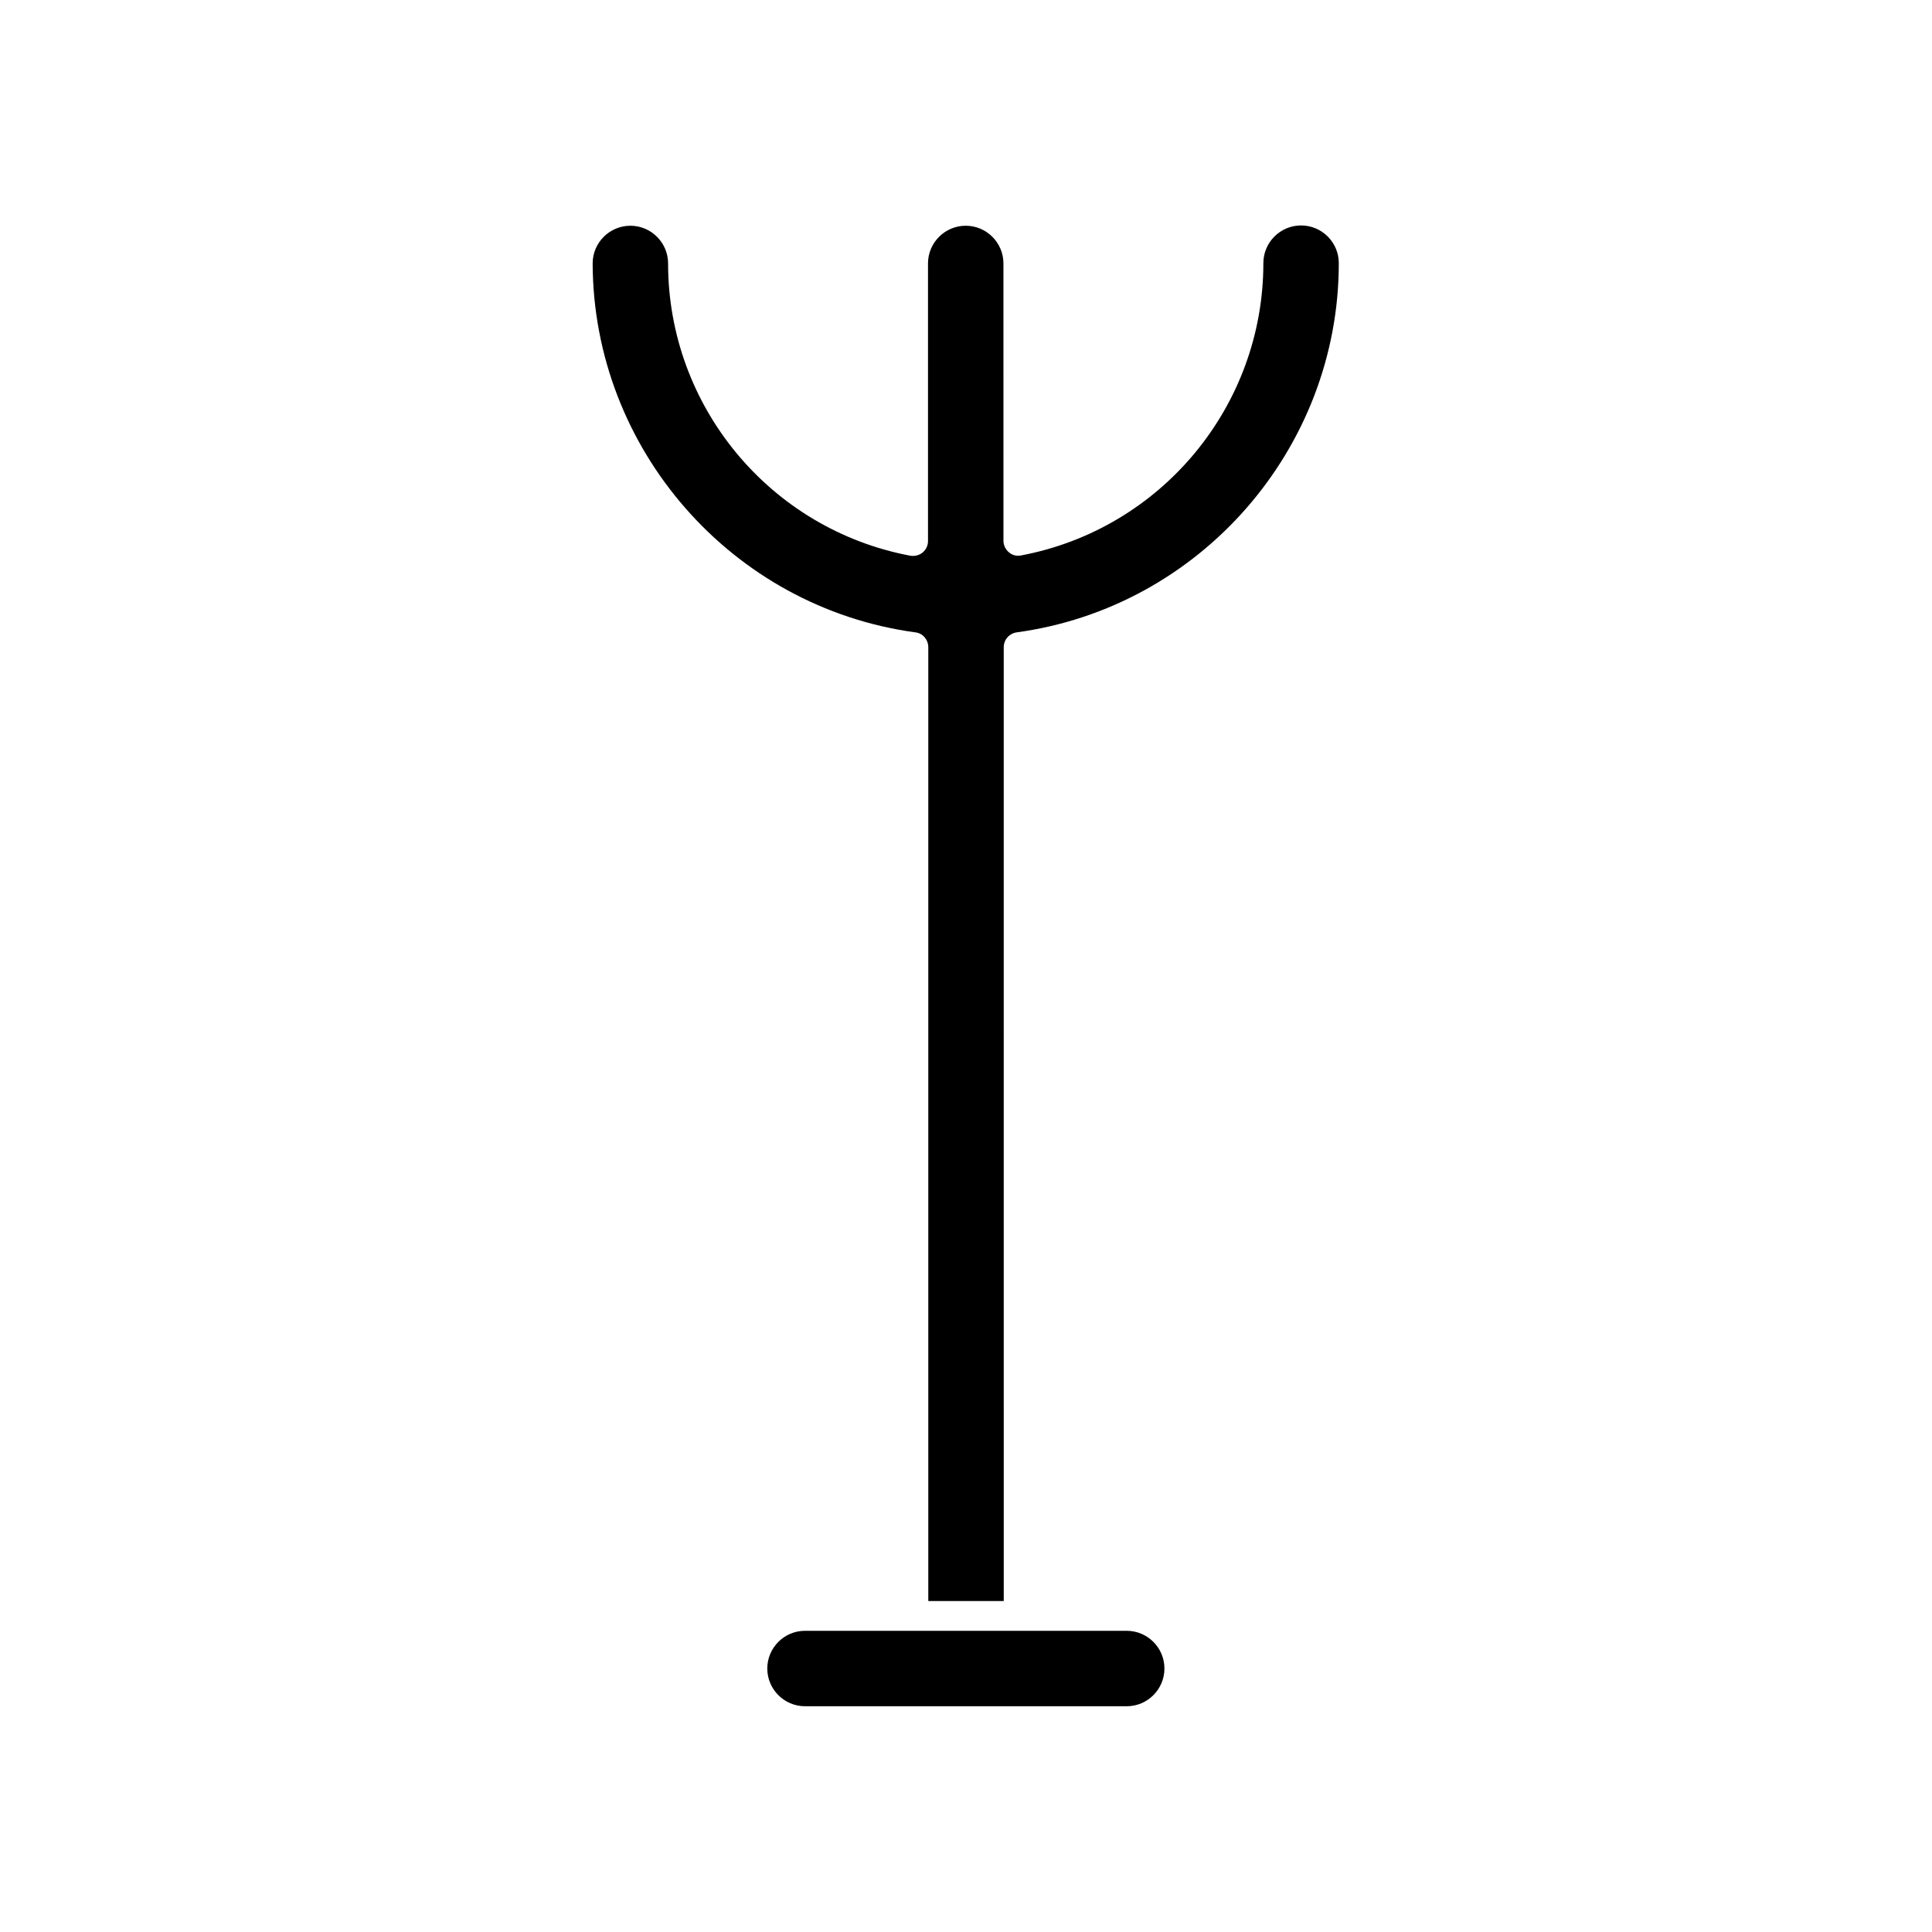 <?xml version="1.0" encoding="UTF-8"?>
<!-- Uploaded to: SVG Repo, www.svgrepo.com, Generator: SVG Repo Mixer Tools -->
<svg fill="#000000" width="800px" height="800px" version="1.1" viewBox="144 144 512 512" xmlns="http://www.w3.org/2000/svg">
 <g>
  <path d="m386.62 311.59c1.969 0.234 3.387 1.969 3.387 3.938v252.77h19.996l-0.004-252.77c0-1.969 1.418-3.621 3.387-3.938 48.727-6.613 85.41-48.727 85.41-97.848 0-5.512-4.488-9.996-9.996-9.996-5.512 0-9.996 4.488-9.996 9.996 0 37.863-27 70.453-64.234 77.461-1.18 0.234-2.363-0.078-3.227-0.867-0.867-0.707-1.418-1.891-1.418-2.992l-0.004-73.523c0-5.512-4.488-9.996-9.996-9.996-5.512 0-9.996 4.488-9.996 9.996v73.602c0 1.18-0.551 2.281-1.418 2.992-0.945 0.789-2.125 1.023-3.227 0.867-37.234-7.008-64.234-39.598-64.234-77.461 0-5.512-4.488-9.996-9.996-9.996-5.512 0-9.996 4.488-9.996 9.996 0.148 49.121 36.832 91.16 85.562 97.77z"/>
  <path d="m386.07 576.18h-28.734c-5.512 0-9.996 4.488-9.996 9.996 0 5.512 4.488 9.996 9.996 9.996h85.254c5.512 0 9.996-4.488 9.996-9.996 0-5.512-4.488-9.996-9.996-9.996z"/>
 </g>
</svg>